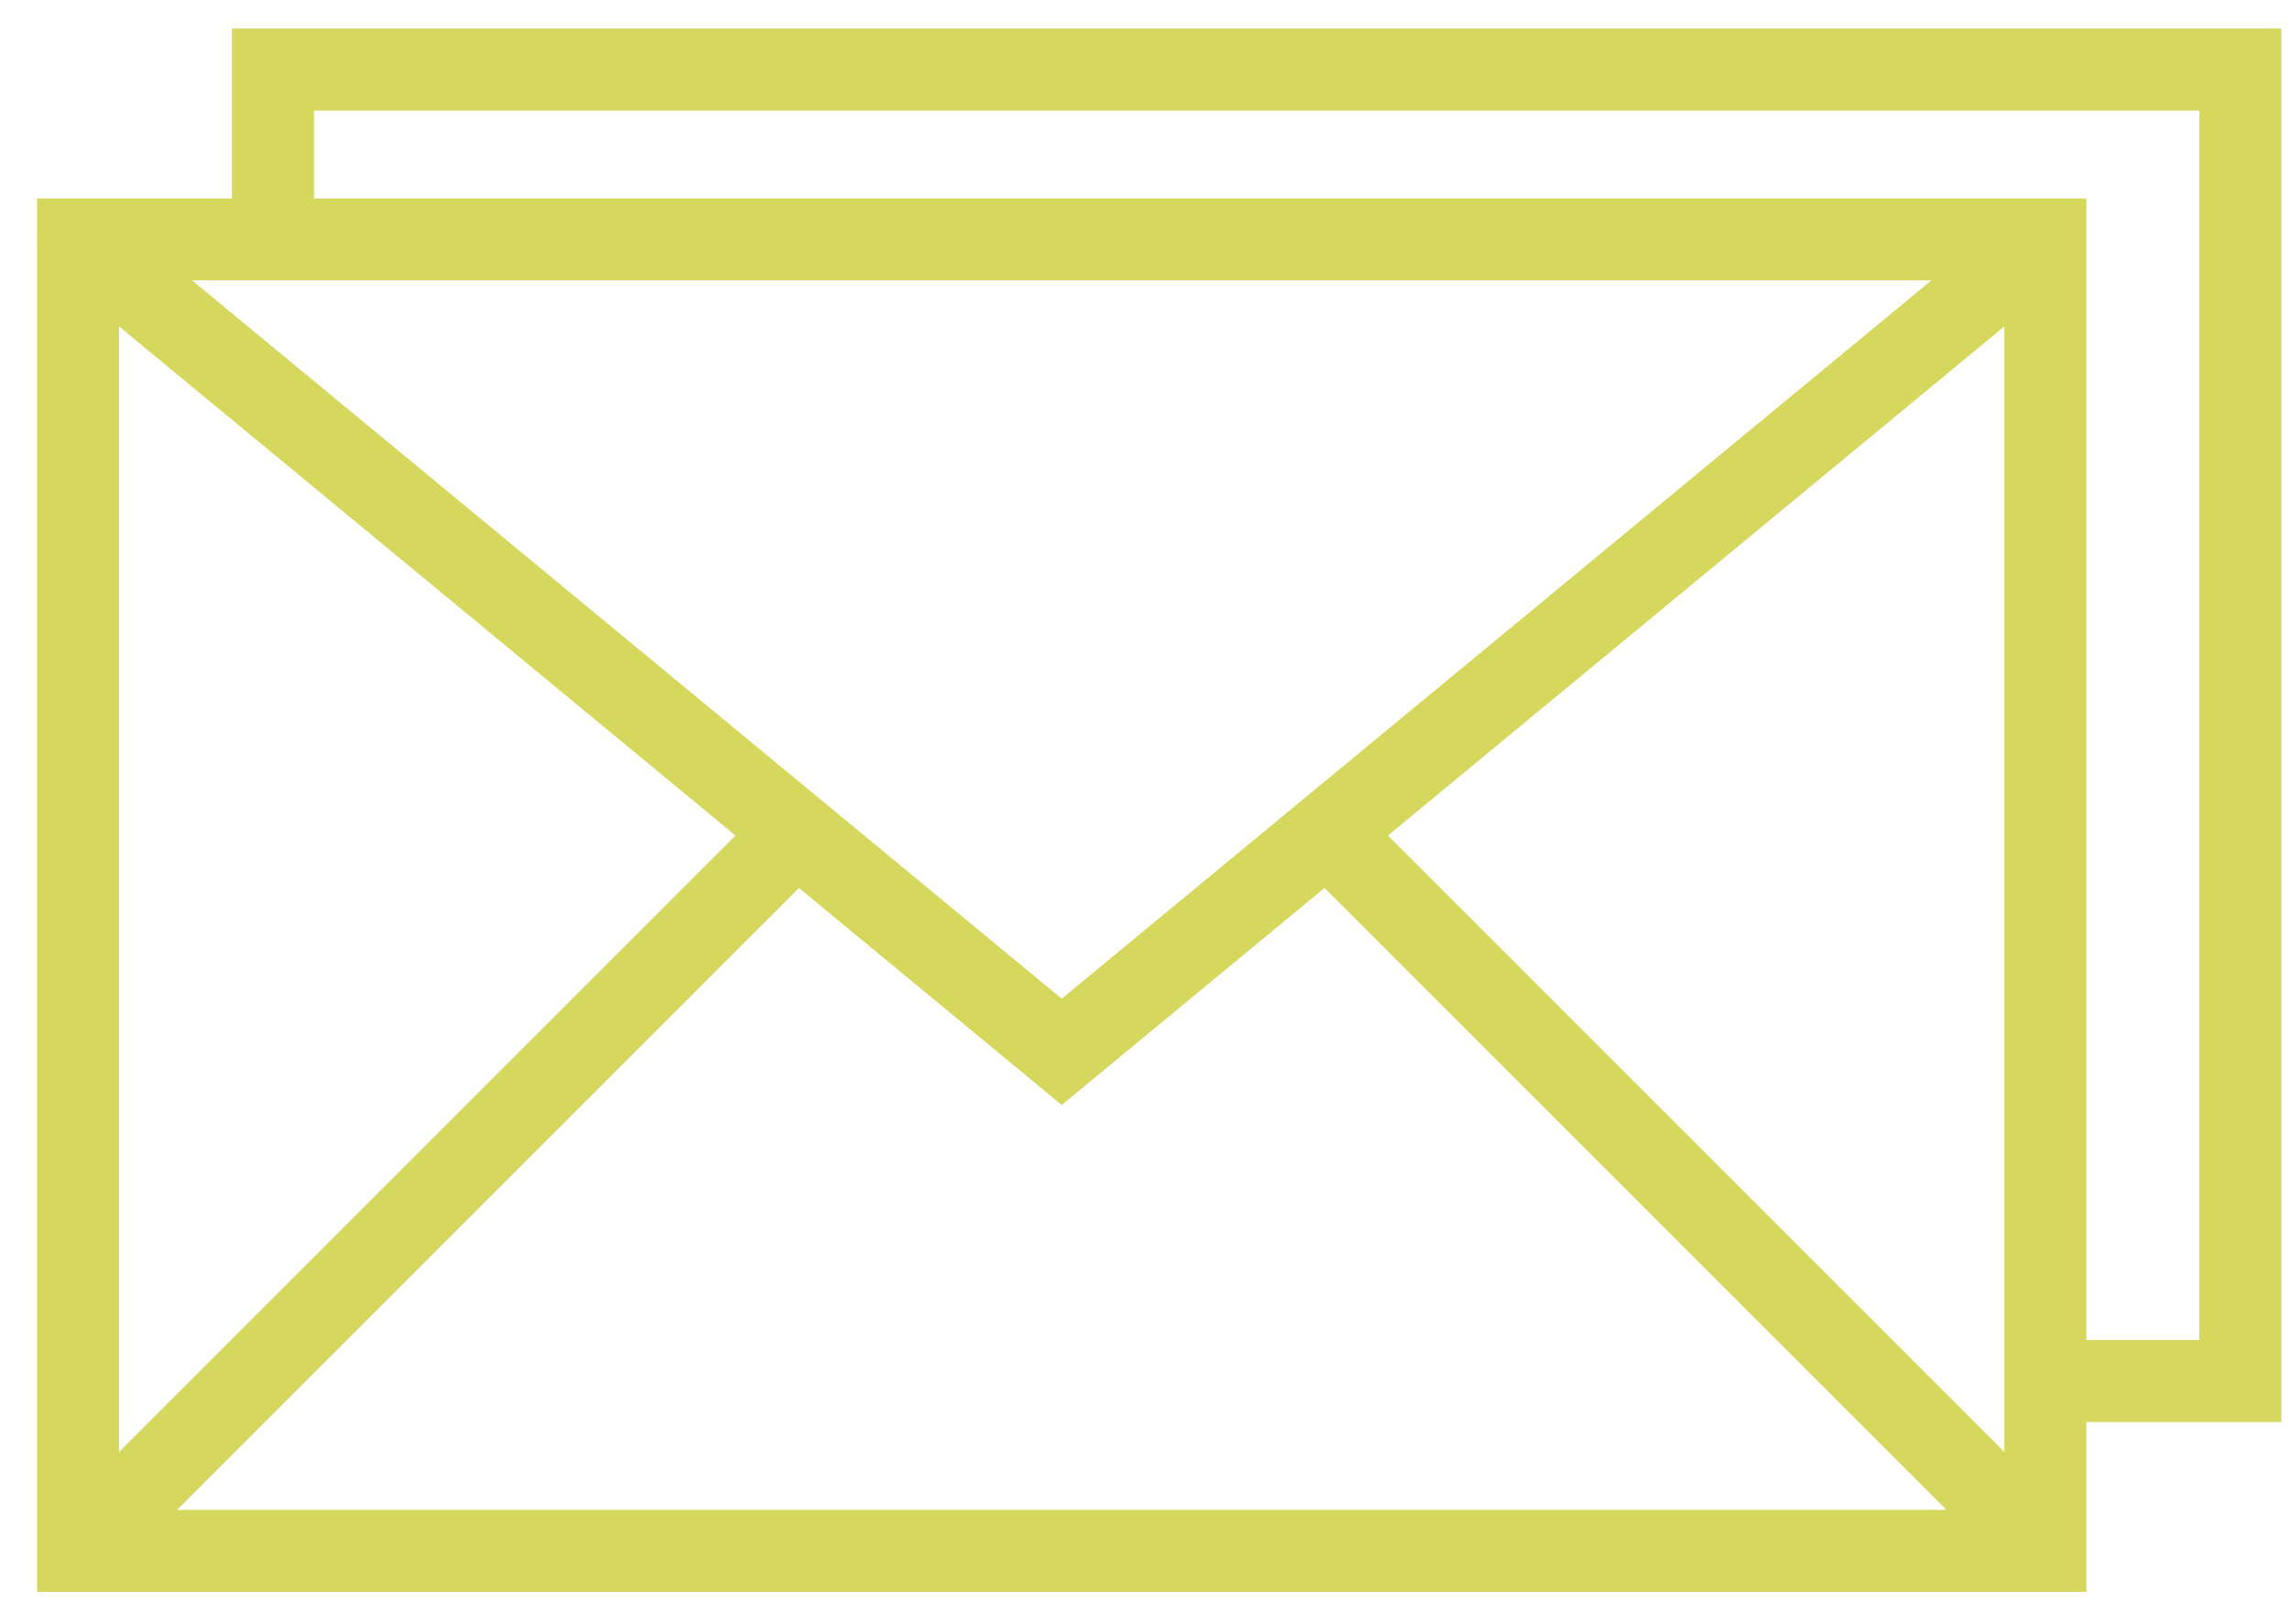<svg width="55" height="39" viewBox="0 0 55 39" fill="none" xmlns="http://www.w3.org/2000/svg">
<path fill-rule="evenodd" clip-rule="evenodd" d="M54.79 34.155H50.109V38.234H0.89V5.841C0.885 5.796 0.885 5.747 0.89 5.69V4.766H5.571V0.685H54.79V34.155ZM25.5 26.54L19.189 21.328L4.251 36.265H46.749L31.811 21.328L25.5 26.54ZM33.335 20.068L48.14 34.873V7.84L33.335 20.068ZM2.859 34.873L17.664 20.068L2.859 7.84V34.873ZM52.821 2.654H7.54V4.766H50.109V32.185H52.821V2.654ZM46.387 6.734H4.613L25.5 23.987L46.387 6.734Z" fill="#D6D85D"/>
</svg>

